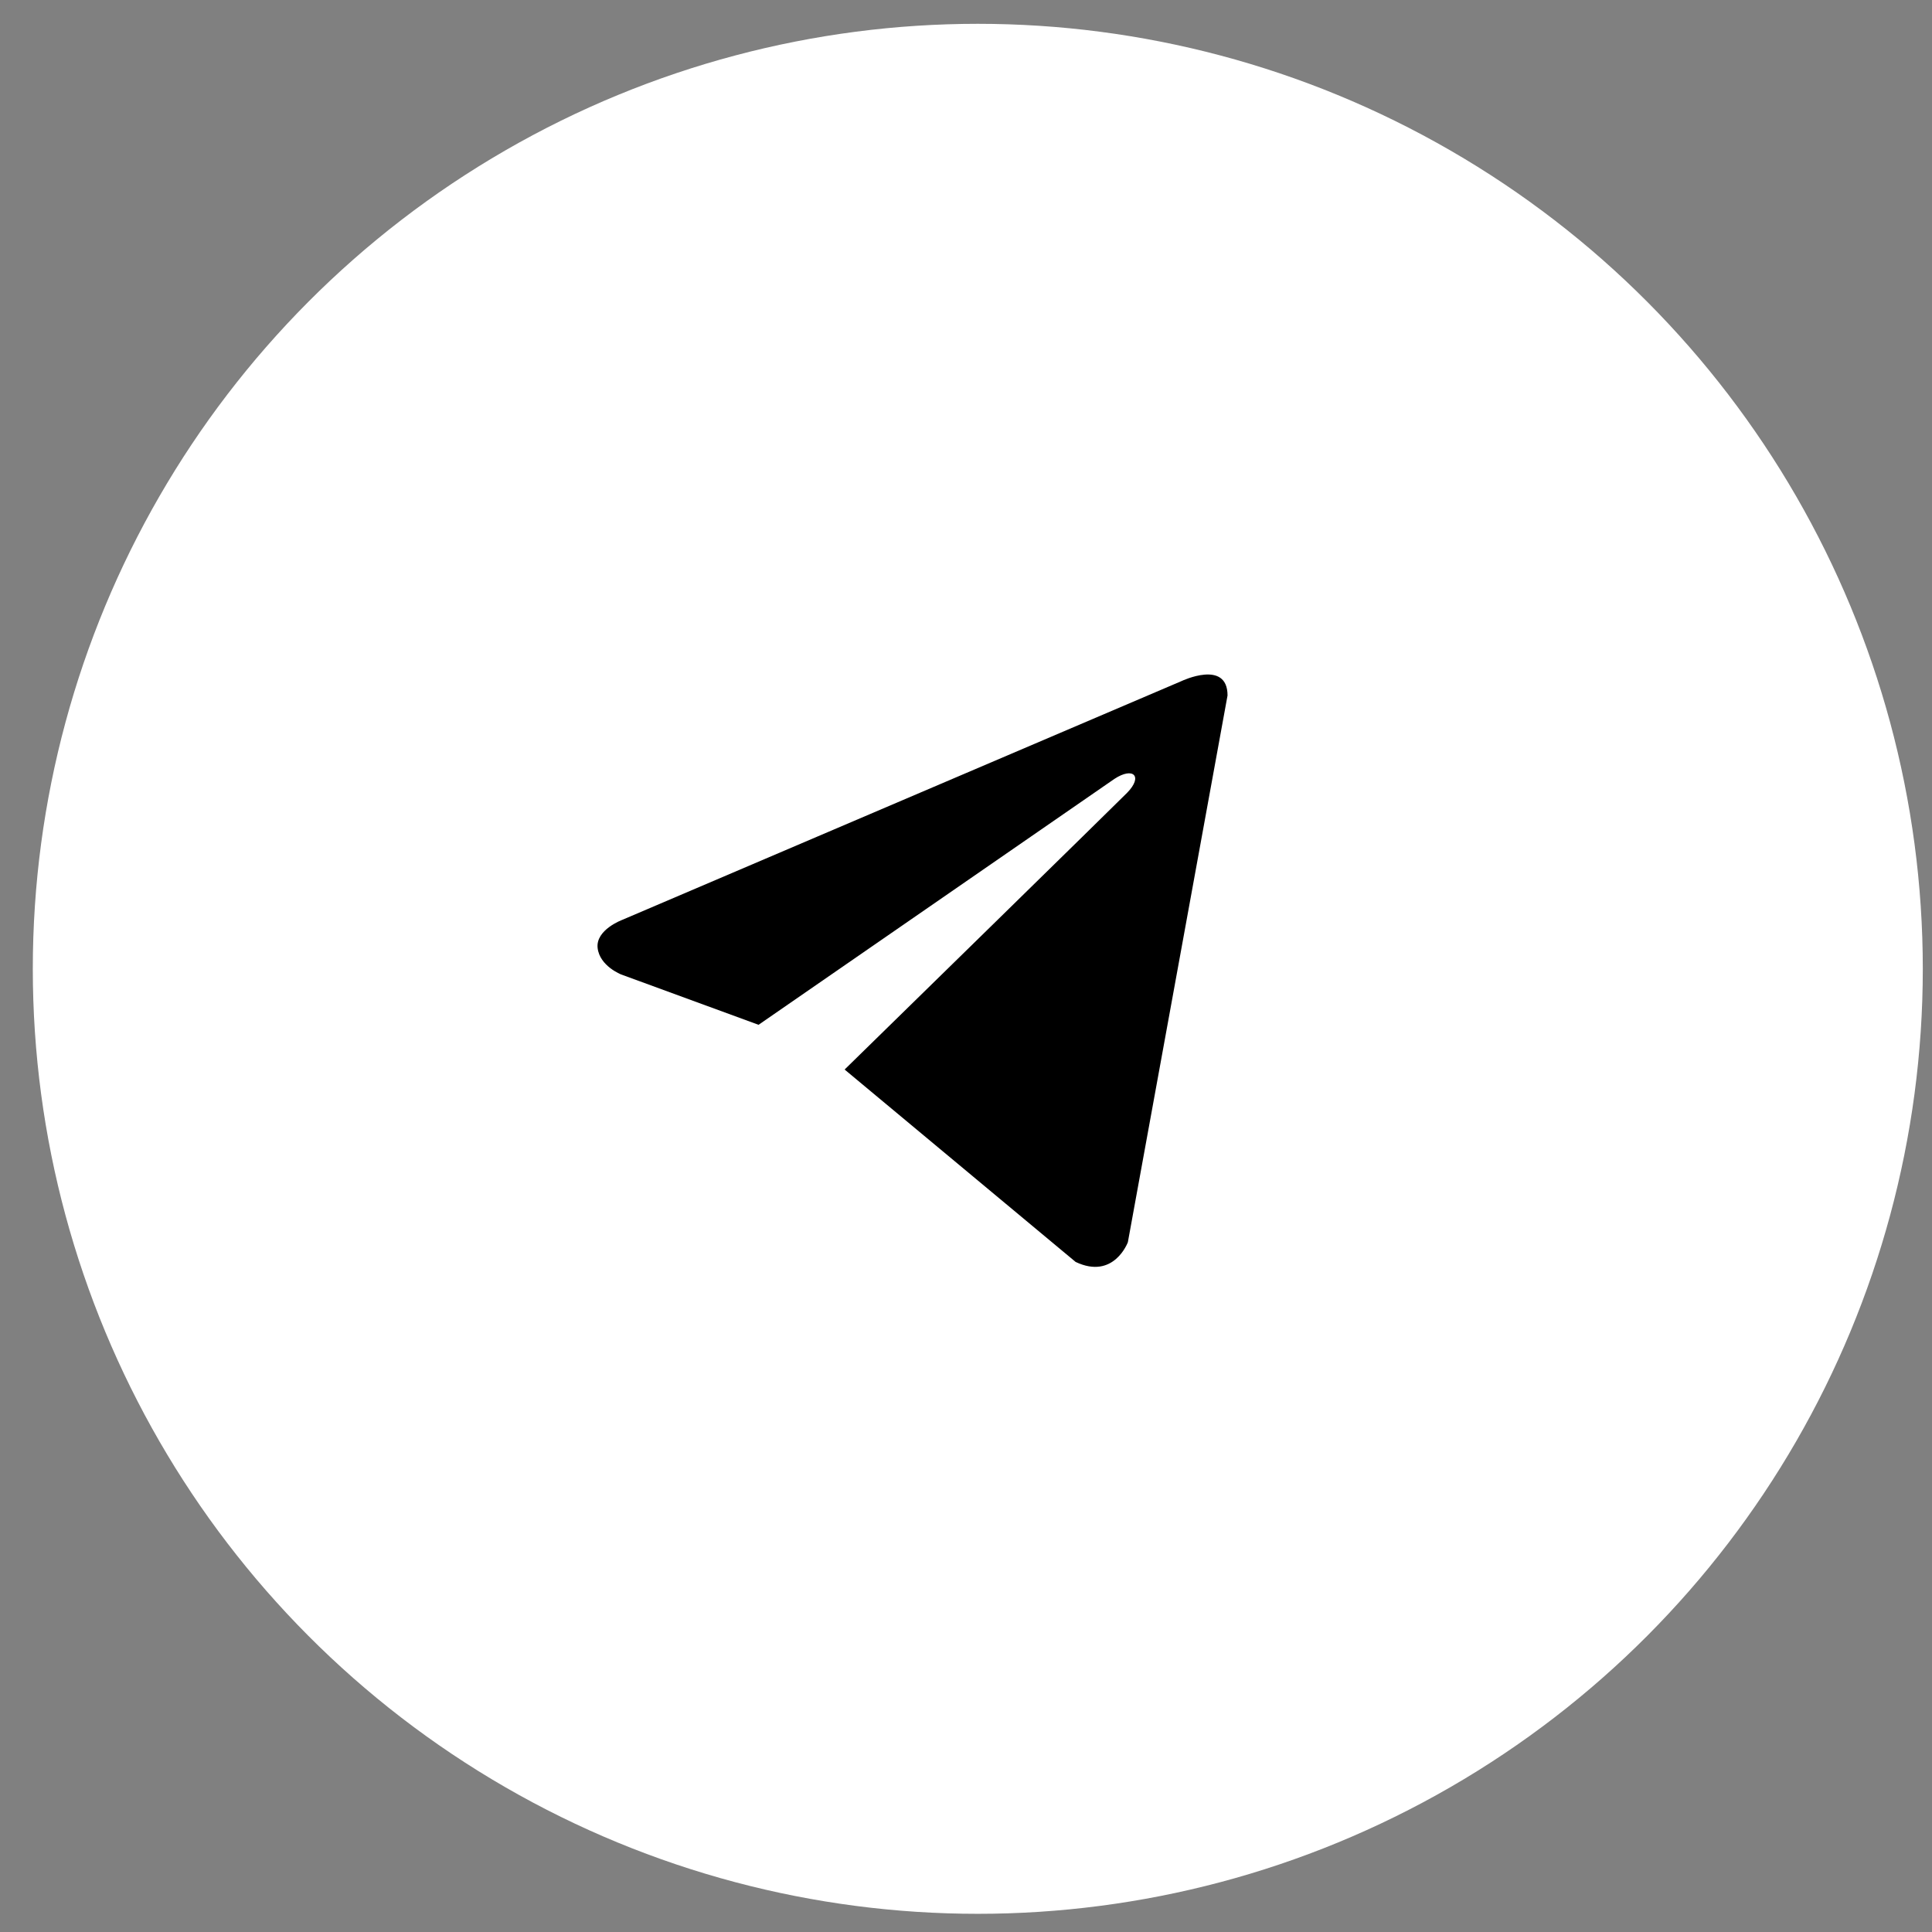 <svg xmlns="http://www.w3.org/2000/svg" width="46" height="46" viewBox="0 0 46 46" fill="none"><rect x="0" y="0" width="46" height="46" fill="#808080" stroke="none"/><circle cx="23.281" cy="23.067" r="22.5" fill="white"></circle><path d="M29.227 16.559L26.854 29.576C26.854 29.576 26.522 30.479 25.61 30.046L20.11 25.465C20.85 24.742 26.584 19.132 26.835 18.877C27.222 18.483 26.982 18.249 26.531 18.547L18.061 24.4L14.793 23.203C14.793 23.203 14.279 23.005 14.229 22.571C14.18 22.138 14.81 21.904 14.81 21.904L28.132 16.216C28.132 16.216 29.227 15.693 29.227 16.559Z" fill="black"></path></svg>